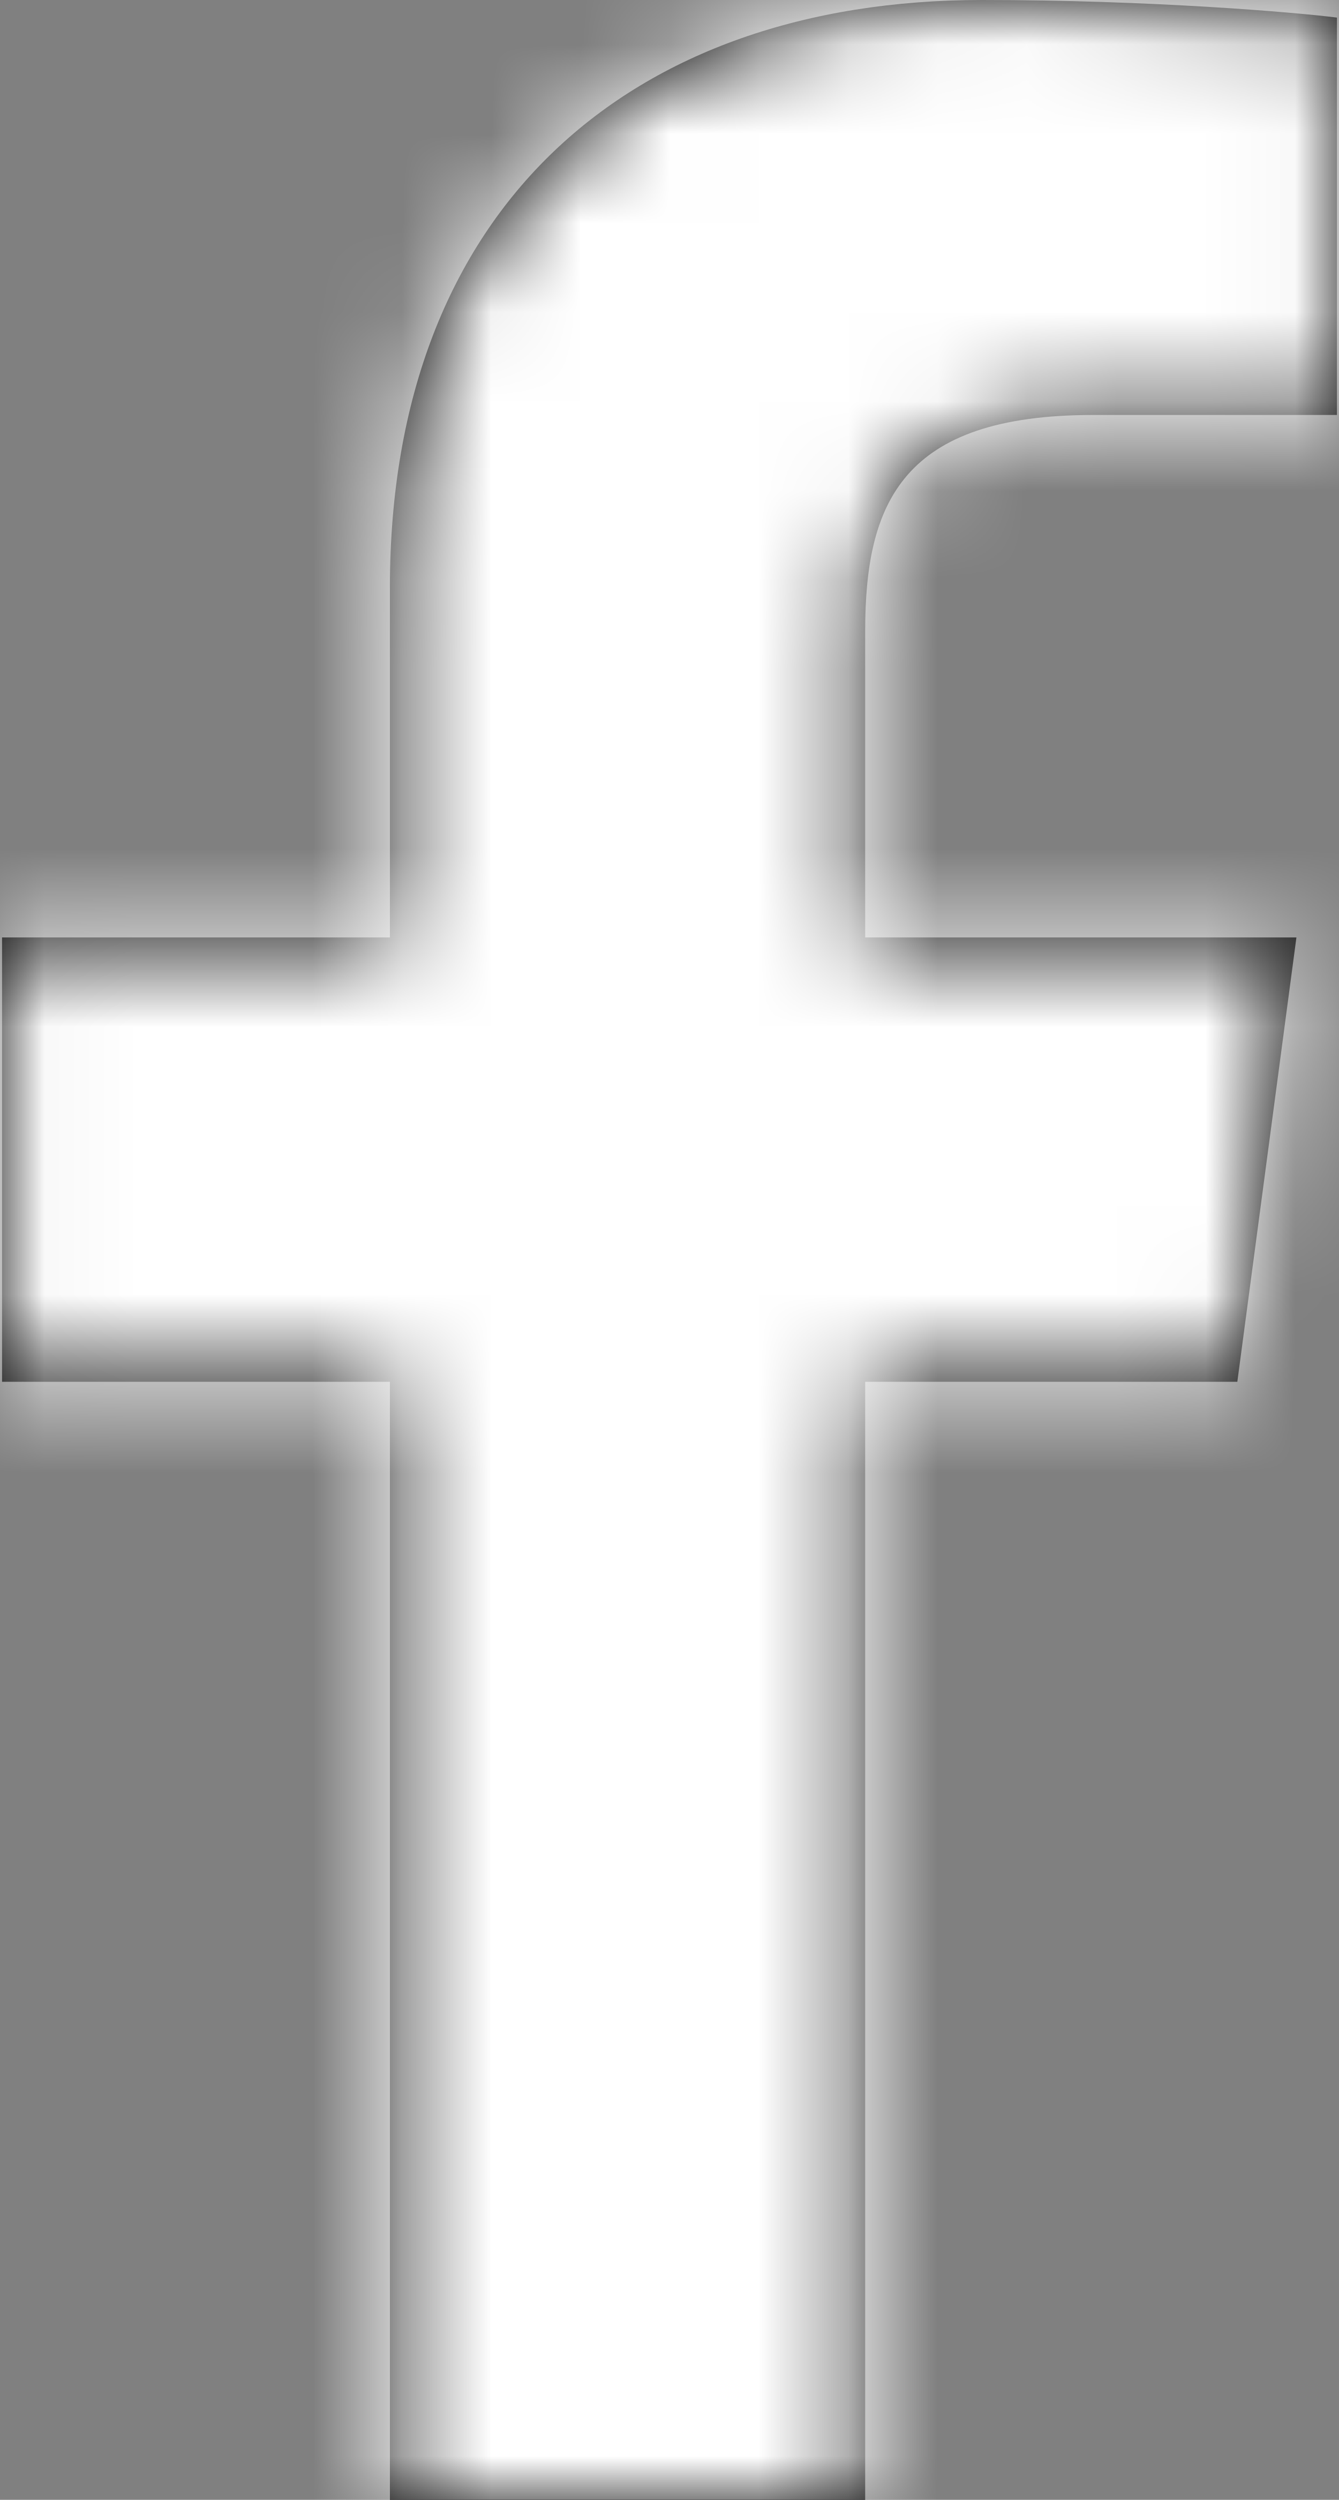 <?xml version="1.0" encoding="UTF-8"?>
<svg width="15px" height="28px" viewBox="0 0 15 28" version="1.1" xmlns="http://www.w3.org/2000/svg" xmlns:xlink="http://www.w3.org/1999/xlink">
    <rect x="0" y="0" width="15" height="28" fill="#808080" stroke="none"/>
    <!-- Generator: Sketch 62 (91390) - https://sketch.com -->
    <title>Brands/facebook-f</title>
    <desc>Created with Sketch.</desc>
    <defs>
        <path d="M11.368,28 L11.368,15.477 L7.023,15.477 L7.023,10.5 L11.368,10.5 L11.368,6.579 C11.368,2.319 14.064,0 18,0 C19.887,0 21.506,0.137 21.977,0.197 L21.977,4.648 L19.246,4.648 C17.105,4.648 16.692,5.633 16.692,7.071 L16.692,10.5 L21.523,10.5 L20.861,15.477 L16.692,15.477 L16.692,28" id="path-1"></path>
    </defs>
    <g id="Designs" stroke="none" stroke-width="1" fill="none" fill-rule="evenodd">
        <g id="HomePage--Desktop-HD" transform="translate(-1043, -733)">
            <g id="Brands/facebook-f" transform="translate(1036, 733)">
                <mask id="mask-2" fill="white">
                    <use xlink:href="#path-1"></use>
                </mask>
                <use id="Mask" fill="#000000" fill-rule="nonzero" xlink:href="#path-1"></use>
                <g id="Color/White" mask="url(#mask-2)" fill="#FFFFFF" fill-rule="evenodd">
                    <rect id="White" x="0" y="0" width="29" height="28"></rect>
                </g>
            </g>
        </g>
    </g>
</svg>